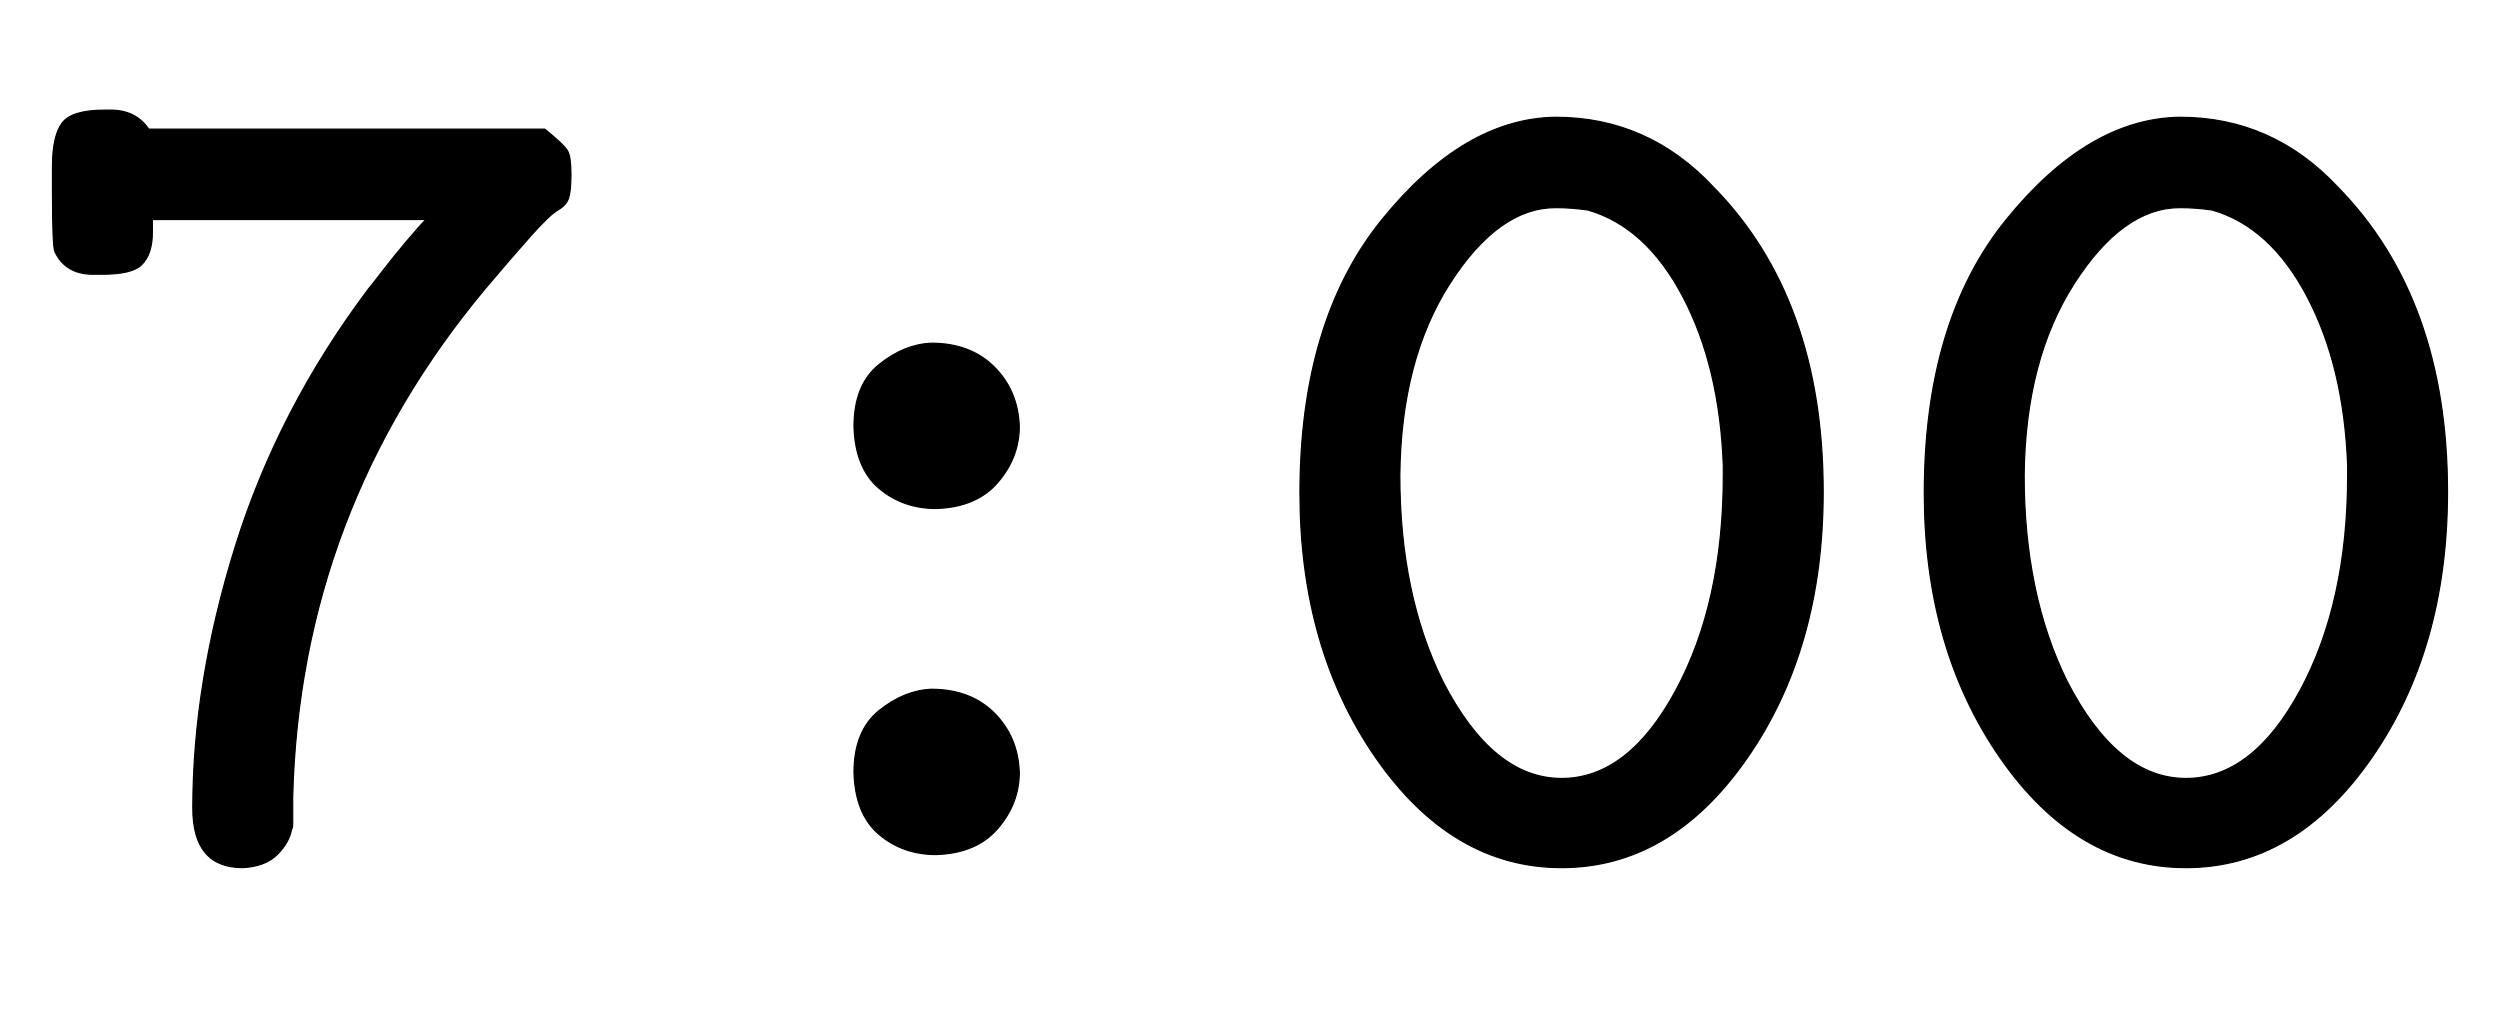 <svg xmlns:xlink="http://www.w3.org/1999/xlink" width="4.882ex" height="2.009ex" style="vertical-align:-.338ex" viewBox="0 -719.6 2102 865.1" xmlns="http://www.w3.org/2000/svg" aria-labelledby="MathJax-SVG-1-Title"><defs aria-hidden="true"><path stroke-width="1" id="a" d="M204-10q-42 0-42 50 0 106 36 221t112 216q1 1 11 14t21 26 16 18H128v-11q0-18-9-27-8-8-33-8h-8q-23 0-32 19-2 5-2 49v23q0 25 8 36t36 11h5q21 0 32-16h333q16-13 19-18t3-20q0-14-2-20t-9-10-23-22-38-44Q252 290 246 49V37 27q0-4-1-5-2-11-12-21t-29-11z"/><path stroke-width="1" id="b" d="M193 361q0 35 21 52t44 18q33 0 53-20t21-50q0-26-18-47t-52-22q-28 0-48 17t-21 52zm0-291q0 35 21 52t44 18q33 0 53-20t21-50q0-26-18-47T262 1q-28 0-48 17t-21 52z"/><path stroke-width="1" id="c" d="M42 305q0 145 69 230t146 86q78 0 133-59 92-94 92-256 0-132-64-224T262-10 106 82 42 305zm215 240q-48 0-89-64t-42-161q0-100 36-173 42-82 100-82 56 0 96 74t40 181v8q-3 83-34 142t-80 73q-14 2-27 2z"/></defs><g stroke="currentColor" fill="currentColor" stroke-width="0" transform="matrix(1 0 0 -1 0 0)" aria-hidden="true"><use xlink:href="#a"/><use xlink:href="#b" x="525"/><use xlink:href="#c" x="1051"/><use xlink:href="#c" x="1576"/></g></svg>